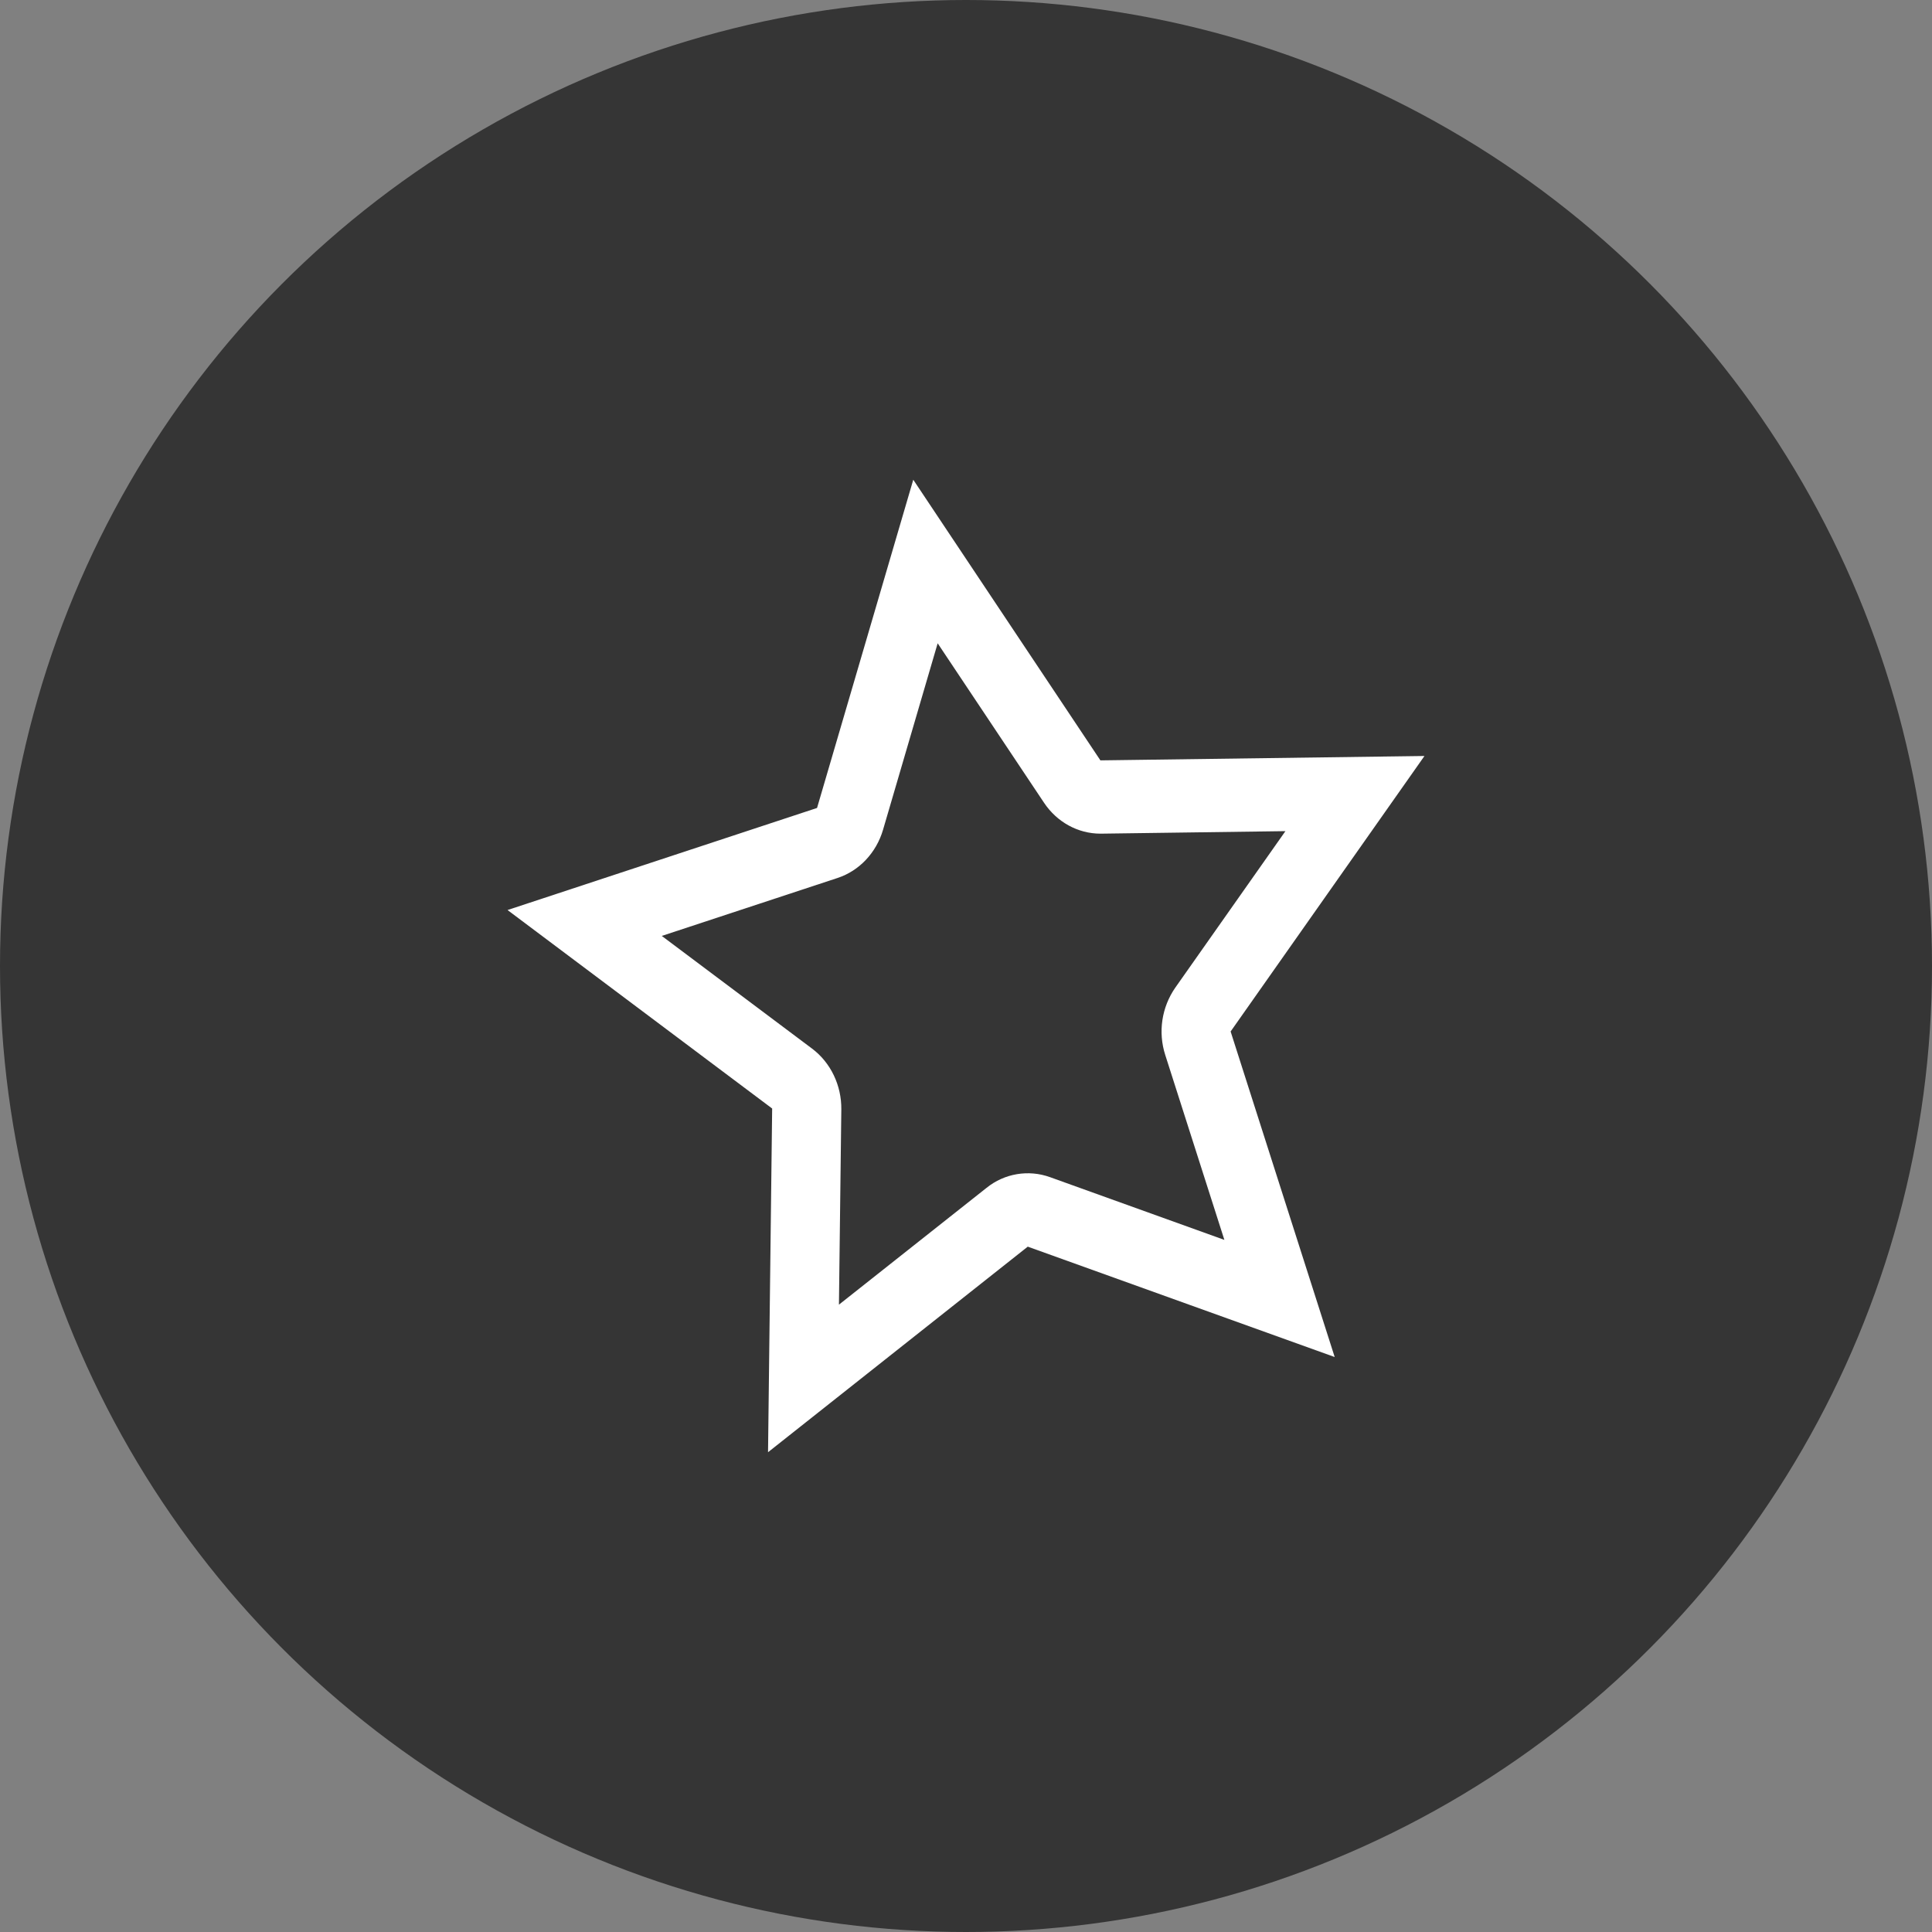 <?xml version="1.0" encoding="UTF-8"?>
<svg id="Layer_1" xmlns="http://www.w3.org/2000/svg" version="1.1" viewBox="0 0 300 300">
  <rect x="0" y="0" width="300" height="300" fill="#808080" stroke="none"/>
  <!-- Generator: Adobe Illustrator 29.7.0, SVG Export Plug-In . SVG Version: 2.1.1 Build 138)  -->
  <defs>
    <style>
      .st0 {
        fill: #fff;
      }

      .st1 {
        fill: #353535;
      }
    </style>
  </defs>
  <circle class="st1" cx="150" cy="150" r="150"/>
  <path id="a" class="st0" d="M141.81,74.5l-14.94,50.96-48.06,15.85,41.09,30.82-.64,53.37,40.33-31.92,47.66,17.14-16.16-50.55,30.1-42.78-50.32.68-29.06-43.58M130.27,202.59l.37-30.32c.04-3.74-1.65-7.27-4.54-9.44l-23.34-17.5,27.3-9c3.37-1.11,6.01-3.91,7.06-7.49l8.48-28.95,16.51,24.75c2.01,3.02,5.28,4.81,8.76,4.81h.14l28.59-.39-17.1,24.3c-2.12,3.05-2.7,6.92-1.56,10.46l9.18,28.71-27.07-9.74c-3.35-1.21-7.09-.58-9.86,1.66l-22.91,18.13"/>
</svg>